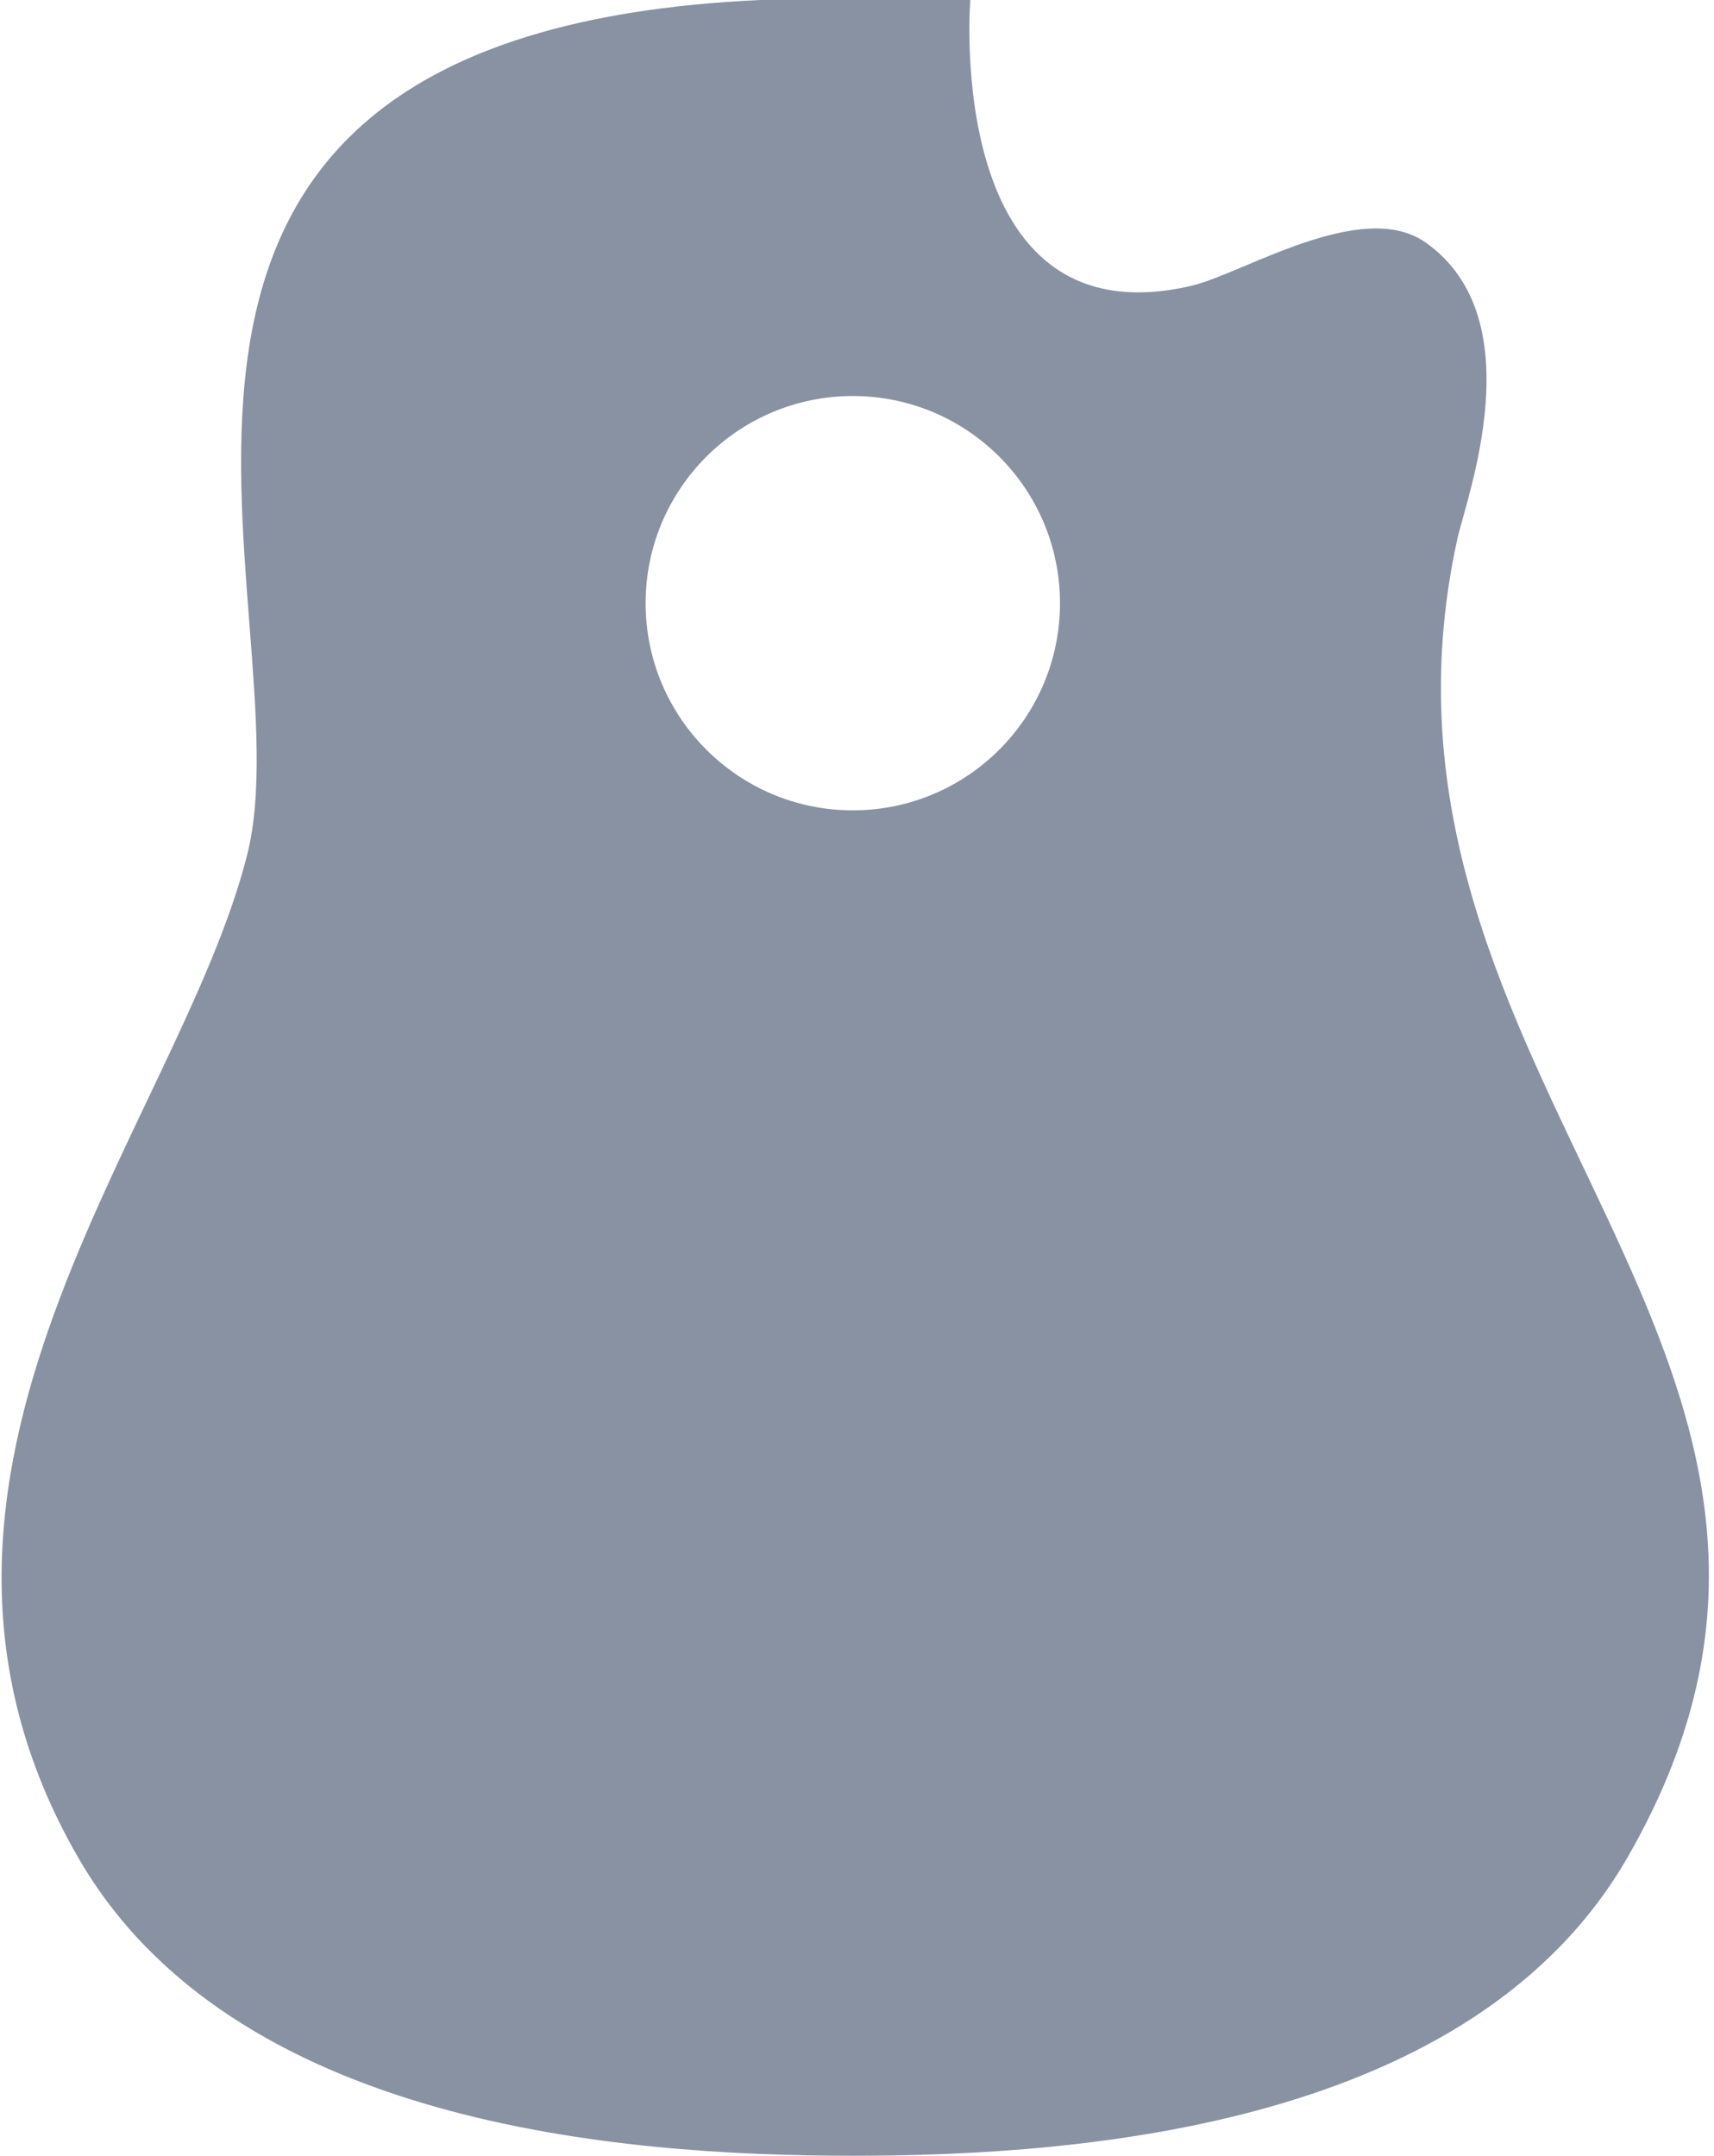 <svg xmlns="http://www.w3.org/2000/svg" fill="none" viewBox="0 0 159 200" height="200" width="159">
<path fill="#8892A2" d="M135.2 49.97C136.04 46.16 142.32 29.55 132.22 22.48C126.31 18.35 115.28 25.4 110.54 26.51C87.43 31.91 90.01 0 90.01 0H70.51C1.74 3.16 28.71 56.52 22.92 79.34C16.54 104.51 -13.23 136.7 7.22 172.28C21.49 197.12 57.43 200 79.11 200C100.79 200 136.73 197.12 151 172.28C177.64 125.93 124.12 100.34 135.2 49.96V49.97ZM98.33 55.96C98.33 66.58 89.72 75.18 79.11 75.18C68.5 75.18 59.89 66.57 59.89 55.96C59.89 45.35 68.5 36.74 79.11 36.74C89.72 36.74 98.33 45.34 98.33 55.96Z"></path>
</svg>
